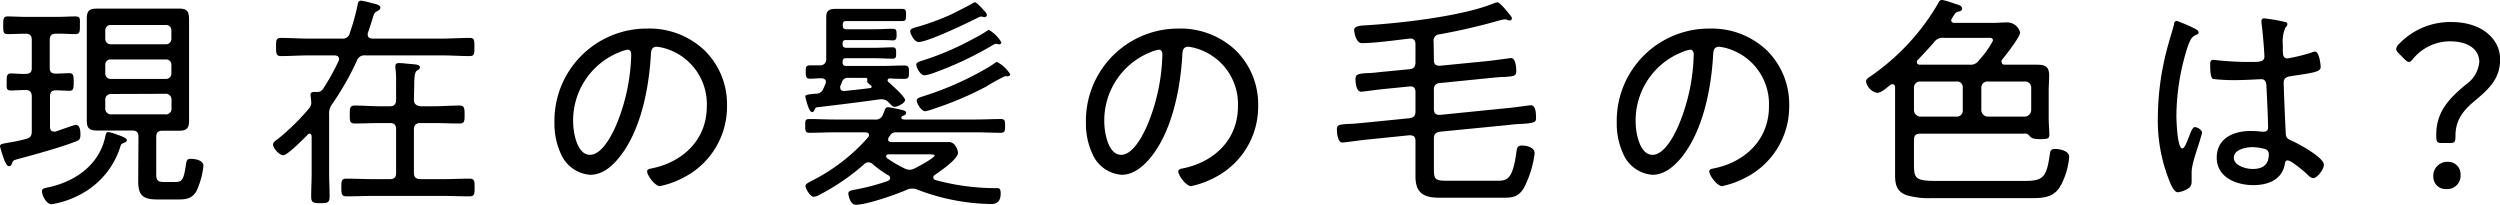 <svg height="30.67" viewBox="0 0 374.47 30.67" width="374.47" xmlns="http://www.w3.org/2000/svg"><path d="m4.76 19.65v-5.17c0-.68-.27-1-.95-1s-1.46.07-2.18.07-.63-.39-.63-1.24 0-1.31.63-1.31 1.46.1 2.18.07.95-.24.95-.92v-4.15c0-.68-.27-.95-.95-.95-.89 0-1.77.06-2.65.06-.68 0-.68-.4-.68-1.32s0-1.33.68-1.33 1.87.07 2.89.07h4.35c1 0 2.1-.07 2.89-.07s.68.38.68 1.33 0 1.32-.68 1.32c-.92 0-1.91-.1-2.93-.06-.64 0-.91.27-.91.95v4.11c0 .68.23.89.91.92.45 0 1.77-.07 2-.07.65 0 .68.38.68 1.33s-.04 1.31-.64 1.31c-.2 0-1.66-.07-2-.07-.68 0-.91.27-.91 1v4.46c0 .37.13.71.57.71a.77.77 0 0 0 .28 0c.4-.14 2.82-1 3-1 .64 0 .71.92.71 1.4 0 .81-.2.92-.78 1.12-2.24.88-6.12 1.94-8.5 2.58-.92.24-.85.34-1 .75-.07.17-.17.34-.41.34s-.36-.17-.65-.75a19.9 19.9 0 0 1 -.71-2.21c0-.31.2-.38 1.19-.55a26 26 0 0 0 2.72-.57c.65-.17.85-.48.85-1.16zm13.29 2.24a12.17 12.17 0 0 1 -5.78 7.11 13.59 13.59 0 0 1 -4.55 1.59c-.78 0-1.43-1.32-1.43-1.94 0-.44.37-.47 1.19-.64 3.94-.92 7.41-3.4 8.29-7.55.07-.3.11-.68.45-.68a5.48 5.48 0 0 1 1.19.34c.3.1 1.59.51 1.59.85s-.37.38-.57.48a.59.59 0 0 0 -.38.44zm2.69-1.39c0-.68-.27-.95-.95-.95h-3.23c-.68 0-1.33 0-2 0-1.12 0-1.56-.3-1.56-1.46 0-.75 0-1.5 0-2.24v-10.85c0-.75 0-1.5 0-2.21 0-1.16.38-1.5 1.5-1.5h2 8.33 2c1.29 0 1.49.48 1.49 1.77v1.94 10.88 2.21c0 1.12-.37 1.49-1.49 1.49h-2-.51c-.65 0-.92.27-.92.95v5.61c0 1.05.41 1.12 1.32 1.12h1.43c1.09 0 1.36-.2 1.7-2.62.1-.68.24-.85.72-.85.68 0 1.9.21 1.9 1.06a11.76 11.76 0 0 1 -1.09 3.87c-.71 1.09-1.6 1.16-2.79 1.16h-2.89c-2.11 0-3-.44-3-2.69zm4.11-13.87a.79.79 0 0 0 .82-.82v-1.25a.79.79 0 0 0 -.82-.82h-8.26a.79.79 0 0 0 -.82.82v1.25a.79.79 0 0 0 .82.82zm-8.26 2.28a.76.76 0 0 0 -.82.81v1.28a.79.79 0 0 0 .82.82h8.26a.79.79 0 0 0 .82-.82v-1.28a.76.76 0 0 0 -.82-.81zm.1 5.17a.84.84 0 0 0 -.92.91v1.19a.85.85 0 0 0 .92.95h8a.85.85 0 0 0 1-.95v-1.18a.86.86 0 0 0 -1-.95z"/><path d="m55.08 5.2c0 .41.3.55.68.58h10.5c1.36 0 2.72-.1 4.08-.1.72 0 .72.34.72 1.36s0 1.36-.72 1.36c-1.36 0-2.72-.1-4.08-.1h-11.52a1.18 1.18 0 0 0 -1.29.81 42.52 42.52 0 0 1 -3.68 6.46 2.33 2.33 0 0 0 -.47 1.6v8.77c0 1.16.07 2.28.07 3.43 0 1-.27 1.06-1.36 1.06s-1.4-.07-1.4-1c0-1.16.07-2.31.07-3.47v-5.53c0-.17-.1-.41-.34-.41a.35.35 0 0 0 -.27.17c-.54.55-3 3.06-3.64 3.06s-1.53-1.12-1.53-1.56.51-.71.78-.92a34.35 34.35 0 0 0 4.63-4.55 1.3 1.3 0 0 0 .3-1.06c0-.17-.1-.85-.1-.95 0-.37.27-.44.58-.44h.37a1 1 0 0 0 .95-.48 35.05 35.05 0 0 0 2.32-4.18.72.72 0 0 0 .06-.27c0-.51-.47-.51-.61-.54h-4c-1.36 0-2.72.1-4.08.1-.71 0-.75-.34-.75-1.36s0-1.36.75-1.36c1.36 0 2.72.1 4.08.1h5a1.07 1.07 0 0 0 1.23-.88 32.62 32.62 0 0 0 1.17-4.25c.07-.34.14-.55.51-.55a10.23 10.23 0 0 1 1.63.38c.45.1 1.26.23 1.26.68 0 .23-.27.4-.47.51-.45.23-.45.27-.82 1.49-.14.41-.31 1-.58 1.74a1 1 0 0 0 -.03.3zm6.92 9.72c0 .65.31.89 1 1h1.9c1.29 0 2.62-.11 3.91-.11.75 0 .78.38.78 1.36s0 1.33-.78 1.33c-1.29 0-2.62-.07-3.91-.07h-1.9c-.65 0-1 .27-1 .95v6.5c0 .68.31.95 1 .95h3.46c1.3 0 2.55-.07 3.84-.07.79 0 .79.38.79 1.33s0 1.32-.79 1.32c-1.29 0-2.54-.06-3.84-.06h-10.7c-1.26 0-2.55.06-3.84.06-.75 0-.79-.34-.79-1.32s0-1.33.79-1.33c1.29 0 2.58.07 3.84.07h2.65c.65 0 .92-.27.92-.95v-6.5c0-.68-.27-.95-.92-.95h-1.36c-1.29 0-2.58.07-3.91.07-.75 0-.75-.41-.75-1.33s0-1.36.75-1.36c1.33 0 2.62.11 3.91.11h1.36c.65 0 .92-.31.92-1v-2.75a12.68 12.68 0 0 0 -.1-1.94 1 1 0 0 1 0-.34c0-.37.24-.44.55-.44.61 0 1.19.1 1.8.14.81.07 1.32.1 1.32.51 0 .23-.17.3-.44.47s-.41.75-.41 2z"/><path d="m105.57 7.58a11.32 11.32 0 0 1 3.33 8.23 11.93 11.93 0 0 1 -6.56 10.81 13.06 13.06 0 0 1 -3.5 1.26c-.72 0-1.91-1.6-1.91-2.21 0-.38.55-.41.85-.48 4.63-1 8.09-4.35 8.09-9.25a8.68 8.68 0 0 0 -6.05-8.63 7.17 7.17 0 0 0 -1.43-.31c-.88 0-.88.75-.91 1.4-.31 5-1.53 11.32-4.83 15.3-1.05 1.3-2.48 2.48-4.25 2.48a5.18 5.18 0 0 1 -4.35-3.06 10.81 10.81 0 0 1 -1-4.73 13.82 13.82 0 0 1 13.88-14.11 12 12 0 0 1 8.64 3.3zm-12.72.21a11 11 0 0 0 -7 10.47c0 1.49.55 4.93 2.52 4.93s3.6-3.57 4.18-5.07a29.09 29.09 0 0 0 2-10c0-.37-.17-.68-.54-.68a4.75 4.75 0 0 0 -1.16.35z"/><path d="m149 28.18h.31c.3 0 .58 0 .58.79 0 1-.38 1.59-1.43 1.59a32 32 0 0 1 -11.09-2.17 1.81 1.81 0 0 0 -.74-.14 1.74 1.74 0 0 0 -.79.17c-1.52.68-6 2.25-7.64 2.25-.92 0-1.13-1.57-1.13-1.67 0-.44.41-.48 1.3-.65a32.81 32.81 0 0 0 4.63-1.25c.17-.11.34-.21.34-.41a.51.51 0 0 0 -.24-.41 14.55 14.55 0 0 1 -2.38-1.7 1.06 1.06 0 0 0 -.65-.27.86.86 0 0 0 -.61.27 33.4 33.4 0 0 1 -6.56 4.52 2.44 2.44 0 0 1 -1 .38c-.54 0-1.25-1.23-1.25-1.6s.61-.61.91-.78a28 28 0 0 0 8.47-6.53.61.61 0 0 0 .14-.34c0-.31-.24-.38-.51-.41h-4.66c-1.26 0-2.48.07-3.74.07-.61 0-.65-.27-.65-1.06s0-1 .65-1c1.26 0 2.48.07 3.74.07h6a1.15 1.15 0 0 0 1.29-.82 4.23 4.23 0 0 0 .21-.54c.1-.31.24-.48.51-.48s1.19.21 1.49.27c.48.11 1.23.21 1.23.55s-.28.37-.58.51a.33.33 0 0 0 -.14.24c0 .2.21.23.38.27h10.77c1.26 0 2.49-.07 3.74-.07.62 0 .65.27.65 1s0 1.06-.65 1.06c-1.25 0-2.48-.07-3.74-.07h-11.86a1 1 0 0 0 -1 .51c-.07.07-.1.17-.17.24a.55.55 0 0 0 -.1.34c0 .27.24.37.51.37h5.84 2.62a1.14 1.14 0 0 1 1.09.54 2.38 2.38 0 0 1 .41 1.06c0 .95-2.72 2.82-3.5 3.33a.49.49 0 0 0 -.21.37c0 .21.14.31.31.38a34.16 34.16 0 0 0 8.9 1.22zm-25.24-19.31v-4.48c0-.62 0-1.23 0-1.84 0-1 .51-1.22 1.42-1.22h2.11 5.24 2.55c.57 0 .64.17.64.91s-.07.92-.64.92c-.85 0-1.7 0-2.55 0h-5.78c-.38 0-.51.13-.51.54v.14c0 .37.13.51.51.54h4.21c1 0 1.94-.07 2.72-.07.55 0 .62.21.62.85s-.07.89-.58.89c-.72-.05-1.8-.05-2.79-.05h-4.21c-.38 0-.51.14-.51.54v.07c0 .38.13.51.51.55h4.21c1 0 1.94-.07 2.72-.07.55 0 .58.24.58.85s0 .85-.58.85c-.74 0-1.76-.07-2.72-.07h-4.21c-.38 0-.51.17-.51.54v.07c0 .38.13.51.51.55h5.28c1.19 0 2.35-.07 3.5-.07.65 0 .65.37.65 1s0 1-.65 1-1.49 0-2.21-.07c-.17 0-.34.1-.34.31a.35.35 0 0 0 .17.27c.48.44 2.45 2.14 2.45 2.68 0 .38-1 1-1.6 1-.27 0-.47-.27-.88-.68a1.26 1.26 0 0 0 -1-.44 1.09 1.09 0 0 0 -.31 0c-3.13.44-6.25.82-9.38 1.19-.24 0-.31.21-.41.41s-.17.31-.37.31c-.48 0-1-2.25-1-2.38s.17-.27 1.56-.38a1.11 1.11 0 0 0 1.13-.71c.13-.27.23-.51.34-.78a.88.88 0 0 0 .06-.27c0-.38-.3-.51-.64-.55-.58 0-1.16.07-1.74.07s-.64-.31-.64-1 0-1 .64-1 1 0 1.5 0 .93-.3.93-.92zm2.11 4.29c0 .37.27.47.58.47 1.29-.13 2.61-.27 3.91-.44.1 0 .2-.07.2-.2a.18.18 0 0 0 -.1-.17c-.38-.31-.65-.51-.55-.78a.2.2 0 0 0 0-.14c0-.14-.07-.24-.21-.24h-2.58a.9.9 0 0 0 -1 .61 6 6 0 0 1 -.27.65.43.43 0 0 0 .02.24zm14.13 10.13c0-.14-.41-.17-.89-.17h-6c-.2 0-.37.07-.37.3a.35.35 0 0 0 .14.28 17.57 17.57 0 0 0 2.68 1.56 1.72 1.72 0 0 0 .71.17 1.62 1.62 0 0 0 .79-.24c.43-.19 2.94-1.56 2.94-1.9zm7.54-20.74a.61.61 0 0 1 -.23 0 .94.94 0 0 0 -.34-.07.9.9 0 0 0 -.41.13c-1.56.79-7.56 3.68-8.96 3.68-.68 0-1.26-1.26-1.26-1.63s.58-.51 1.12-.65a36.5 36.5 0 0 0 5.13-1.9c.79-.41 2.38-1.19 3.13-1.63a.8.8 0 0 1 .28-.14c.27 0 .81.61 1.19 1a2.37 2.37 0 0 0 .27.31 1.08 1.08 0 0 1 .37.61.31.31 0 0 1 -.31.29zm2.21 4.08h-.23a1.28 1.28 0 0 0 -.34-.07 1.2 1.2 0 0 0 -.48.2 51.7 51.7 0 0 1 -9 4.22 5.57 5.57 0 0 1 -1.22.3c-.65 0-1.23-1.22-1.23-1.59s.48-.48 1.12-.68a42.71 42.71 0 0 0 7.42-3.2c.54-.27 1.46-.78 2-1.16.1-.06.23-.17.34-.17a5.12 5.12 0 0 1 1.87 1.88.3.3 0 0 1 -.27.27zm1.25 4.79h-.24a.66.66 0 0 0 -.24 0 27.56 27.56 0 0 0 -2.75 1.52 49.35 49.35 0 0 1 -7.77 3.31 7.41 7.41 0 0 1 -1.4.41c-.64 0-1.29-1.23-1.29-1.6s.48-.48 1.09-.68a46.54 46.54 0 0 0 8.84-3.84 15.83 15.83 0 0 0 1.76-1.09.73.73 0 0 1 .34-.17 5.21 5.21 0 0 1 2 1.87c-.04.17-.25.27-.34.27z"/><path d="m185.13 7.58a11.32 11.32 0 0 1 3.33 8.23 11.93 11.93 0 0 1 -6.56 10.81 13.06 13.06 0 0 1 -3.5 1.26c-.72 0-1.91-1.6-1.91-2.21 0-.38.55-.41.85-.48 4.63-1 8.09-4.35 8.09-9.25a8.68 8.68 0 0 0 -6.05-8.63 7.17 7.17 0 0 0 -1.38-.31c-.88 0-.88.75-.91 1.4-.31 5-1.53 11.32-4.83 15.3-1.06 1.25-2.48 2.48-4.25 2.48a5.18 5.18 0 0 1 -4.35-3.06 10.81 10.81 0 0 1 -1-4.73 13.82 13.82 0 0 1 13.9-14.11 12 12 0 0 1 8.57 3.3zm-12.72.21a11 11 0 0 0 -7 10.47c0 1.49.55 4.93 2.52 4.93s3.6-3.57 4.18-5.07a29.09 29.09 0 0 0 2-10c0-.37-.17-.68-.54-.68a4.87 4.87 0 0 0 -1.16.35z"/><path d="m214.78 9c0 .62.27.85.88.85l7.21-.71c.78-.07 3.26-.44 3.47-.44.68 0 .78 1.39.78 1.9 0 .78-.27.82-1.67.92-.58 0-1.32.07-2.31.17l-7.48.75a.88.88 0 0 0 -.88 1v2.89c0 .64.27.88.91.88l9.9-1c.47 0 3.4-.44 3.74-.44.75 0 .75 1.39.75 1.94s-.17.71-2.08.85c-.54 0-1.26.06-2.14.17l-10.2 1c-.64.13-.88.37-.88 1.05v4.45c0 1.5.1 1.84 1.76 1.84h7.76c1.42 0 2.27-.17 2.82-4.15.1-.71.13-1.12.85-1.12s1.9.27 1.9 1.16a15.3 15.3 0 0 1 -1.63 5.23c-.88 1.4-1.8 1.43-3.33 1.43h-9.22c-2.34 0-3.67-.61-3.67-3.2 0-.81 0-1.66 0-2.51v-2.8c0-.64-.27-.85-.92-.85l-6.36.65c-.81.07-3.33.44-3.67.44-.68 0-.82-1.39-.82-1.9 0-.75.21-.79 1.74-.89.61 0 1.22-.07 2.28-.17l6.86-.68c.65-.13.89-.34.89-1.05v-2.86c0-.61-.27-.92-.89-.85l-3.8.38c-.72.06-3.2.41-3.44.41-.75 0-.85-1.36-.85-1.94s.31-.78 1.77-.85c.58 0 1.16-.07 2.07-.17l4.22-.41c.68-.07.92-.41.92-1v-2.77c0-.45-.21-.82-.72-.82h-.2c-2 .24-5.17.68-7.11.68-.85 0-1.15-1.5-1.15-2s.81-.61 1.43-.65c5.3-.3 14.75-1.36 19.54-3.33a1.11 1.11 0 0 1 .48-.13c.34 0 1.16 1 1.6 1.53.17.23.58.64.58.88a.34.34 0 0 1 -.34.31.76.76 0 0 1 -.38-.11 1.59 1.59 0 0 0 -.37-.06 5.43 5.43 0 0 0 -.68.13 91.21 91.21 0 0 1 -9.08 2.11.93.93 0 0 0 -.88 1.09z"/><path d="m264.69 7.58a11.32 11.32 0 0 1 3.31 8.23 11.93 11.93 0 0 1 -6.56 10.81 13.06 13.06 0 0 1 -3.5 1.26c-.72 0-1.91-1.6-1.91-2.21 0-.38.55-.41.85-.48 4.63-1 8.09-4.35 8.09-9.25a8.68 8.68 0 0 0 -6.05-8.63 7.17 7.17 0 0 0 -1.41-.31c-.88 0-.88.75-.91 1.4-.31 5-1.53 11.32-4.83 15.3-1.05 1.25-2.48 2.48-4.25 2.48a5.18 5.18 0 0 1 -4.35-3.06 10.81 10.81 0 0 1 -1-4.73 13.82 13.82 0 0 1 13.9-14.11 12 12 0 0 1 8.62 3.3zm-12.69.21a11 11 0 0 0 -7 10.47c0 1.49.55 4.93 2.52 4.93s3.6-3.57 4.18-5.07a29.09 29.09 0 0 0 2-10c0-.37-.17-.68-.54-.68a4.87 4.87 0 0 0 -1.16.35z"/><path d="m299.84 9.32c0 .27.21.37.45.37h1.71 3c1.29 0 1.94.2 1.94 1.63 0 .78-.07 1.53-.07 2.28v4.11c0 .88.1 1.77.1 2.41s-.2.72-1.36.72c-.51 0-1.25 0-1.59-.45a.83.83 0 0 0 -.85-.37h-15.53c-.68 0-.95.27-.95 1v3.08c0 2.52-.07 3 3.33 3h13.16c2.75 0 3.36-.41 3.84-3.88.1-.61.13-.91.81-.91s2.11.27 2.11 1.19a11.09 11.09 0 0 1 -1.26 4.28c-1 1.8-2.58 1.9-4.45 1.9h-15a11.69 11.69 0 0 1 -3.64-.44c-1.5-.54-1.73-1.6-1.73-3.06 0-.92 0-1.8 0-2.72v-10.34c0-.27-.1-.51-.41-.51a.61.61 0 0 0 -.34.14c-.47.37-1.32 1.16-1.94 1.16a2.15 2.15 0 0 1 -1.66-1.67c0-.37.3-.58.58-.75a34 34 0 0 0 10.23-11c.1-.24.27-.51.58-.51a16.22 16.22 0 0 1 2 .61c.34.1 1 .24 1 .68s-.48.44-.72.51-.47.41-.81 1a.46.46 0 0 0 -.1.28c0 .27.23.34.44.37h5.81c.68 0 1.36-.07 2-.07a2 2 0 0 1 2.07 1.5c0 .71-2.24 3.5-2.78 4.18a.47.47 0 0 0 .03.28zm-5.84 3.8a.84.84 0 0 0 -.92-.91h-5.44a.9.9 0 0 0 -.95.91v3.4a1 1 0 0 0 .95.95h5.44a.89.89 0 0 0 .92-.95zm-6.87-3.8c0 .23.17.34.37.37h7.5a1.49 1.49 0 0 0 1.44-.69 12.86 12.86 0 0 0 2.08-2.92c0-.48-.44-.41-.78-.41h-6.56a1.56 1.56 0 0 0 -1.5.68c-.78.89-1.6 1.77-2.41 2.62a.35.35 0 0 0 -.14.35zm9.65 7.2a1 1 0 0 0 1 .95h5.47a1 1 0 0 0 1-.95v-3.4a.9.9 0 0 0 -1-.91h-5.47a.91.91 0 0 0 -1 .91z"/><path d="m328.75 4.28c.2.11.57.28.57.55s-.1.27-.27.34c-.71.34-.88.54-1.32 1.7a34.47 34.47 0 0 0 -1.73 10.5c0 .68.13 4.86.88 4.86.27 0 .51-.51.92-1.53.17-.4.54-1.66.95-1.66s1.09.44 1.09.81a4.11 4.11 0 0 1 -.17.65c-.37 1.46-1.39 3.91-1.39 5.34v1.39c0 .75-.44 1-1 1.26a3.91 3.91 0 0 1 -1.06.31c-.47 0-.78-.68-1-1.06a24.26 24.26 0 0 1 -2-10.3 41 41 0 0 1 1.6-10.91c.27-1 .58-1.91.82-2.86 0-.24.13-.54.41-.54a23.06 23.06 0 0 1 2.7 1.15zm13.56-1c.17.07.31.13.31.34s-.17.37-.31.54a5.29 5.29 0 0 0 -.37 2.55v.78c0 .75.06 1.26.71 1.26a26.85 26.85 0 0 0 3.6-.88 1.29 1.29 0 0 1 .51-.14c.65 0 .85 2 .85 2.31 0 .72-1 .85-4.42 1.36-.61.11-1.12.21-1.12 1s.24 6.43.31 7.52c0 .85.44.95 1.09 1.25.95.45 4.62 2.42 4.62 3.51 0 .71-1 2-1.6 2-.34 0-.68-.34-.88-.55-.44-.44-2.42-2.1-2.93-2.1-.34 0-.4.27-.44.54-.41 2.38-2.55 3.16-4.72 3.16-2.52 0-5.48-1.15-5.48-4.11s2.59-4 5.07-4a12.74 12.74 0 0 1 1.63.1 1 1 0 0 0 .34 0c.48 0 .65-.24.65-.68 0-1.16-.17-4.69-.24-5.95 0-.38 0-1.23-.78-1.23-.17 0-2.49.14-3.78.14a26.51 26.51 0 0 1 -3.43-.17c-.44-.14-.44-1.63-.44-2.07s0-.79.47-.79a5.23 5.23 0 0 1 .68.07c1.47.14 3 .24 4.49.24s2.48.07 2.48-.78-.3-4.18-.44-5.1v-.24a.37.37 0 0 1 .41-.41 25.85 25.85 0 0 1 3.16.55zm-2.92 19.07a7.81 7.81 0 0 0 -2-.31c-.92 0-2.79.34-2.79 1.57s1.84 1.7 2.82 1.7c1.5 0 2.42-.61 2.42-2.21a.77.77 0 0 0 -.45-.73z"/><path d="m365.74 21.42c-.72 0-.82-.17-.82-1.23 0-3.6 2.11-5.57 4.45-7.54a4.58 4.58 0 0 0 2-3.37c0-1.77-1.5-3.09-4.42-3.09a7.16 7.16 0 0 0 -5.44 2.55c-.31.37-.48.54-.68.54s-.41-.17-.72-.47l-.71-.72c-.31-.3-.48-.54-.48-.75a1.33 1.33 0 0 1 .45-.78 10.61 10.61 0 0 1 7.81-3.26c4.66 0 7.31 2.62 7.31 5.57 0 2.79-1.49 4.29-3.63 6.09-1.7 1.39-3.06 2.85-3.06 5.37 0 .92-.11 1.09-.79 1.09zm2.82 4.72a2 2 0 0 1 -2.14 2.18 1.84 1.84 0 0 1 -1.94-1.84 2.09 2.09 0 0 1 2.17-2.24 1.84 1.84 0 0 1 1.91 1.9z"/></svg>